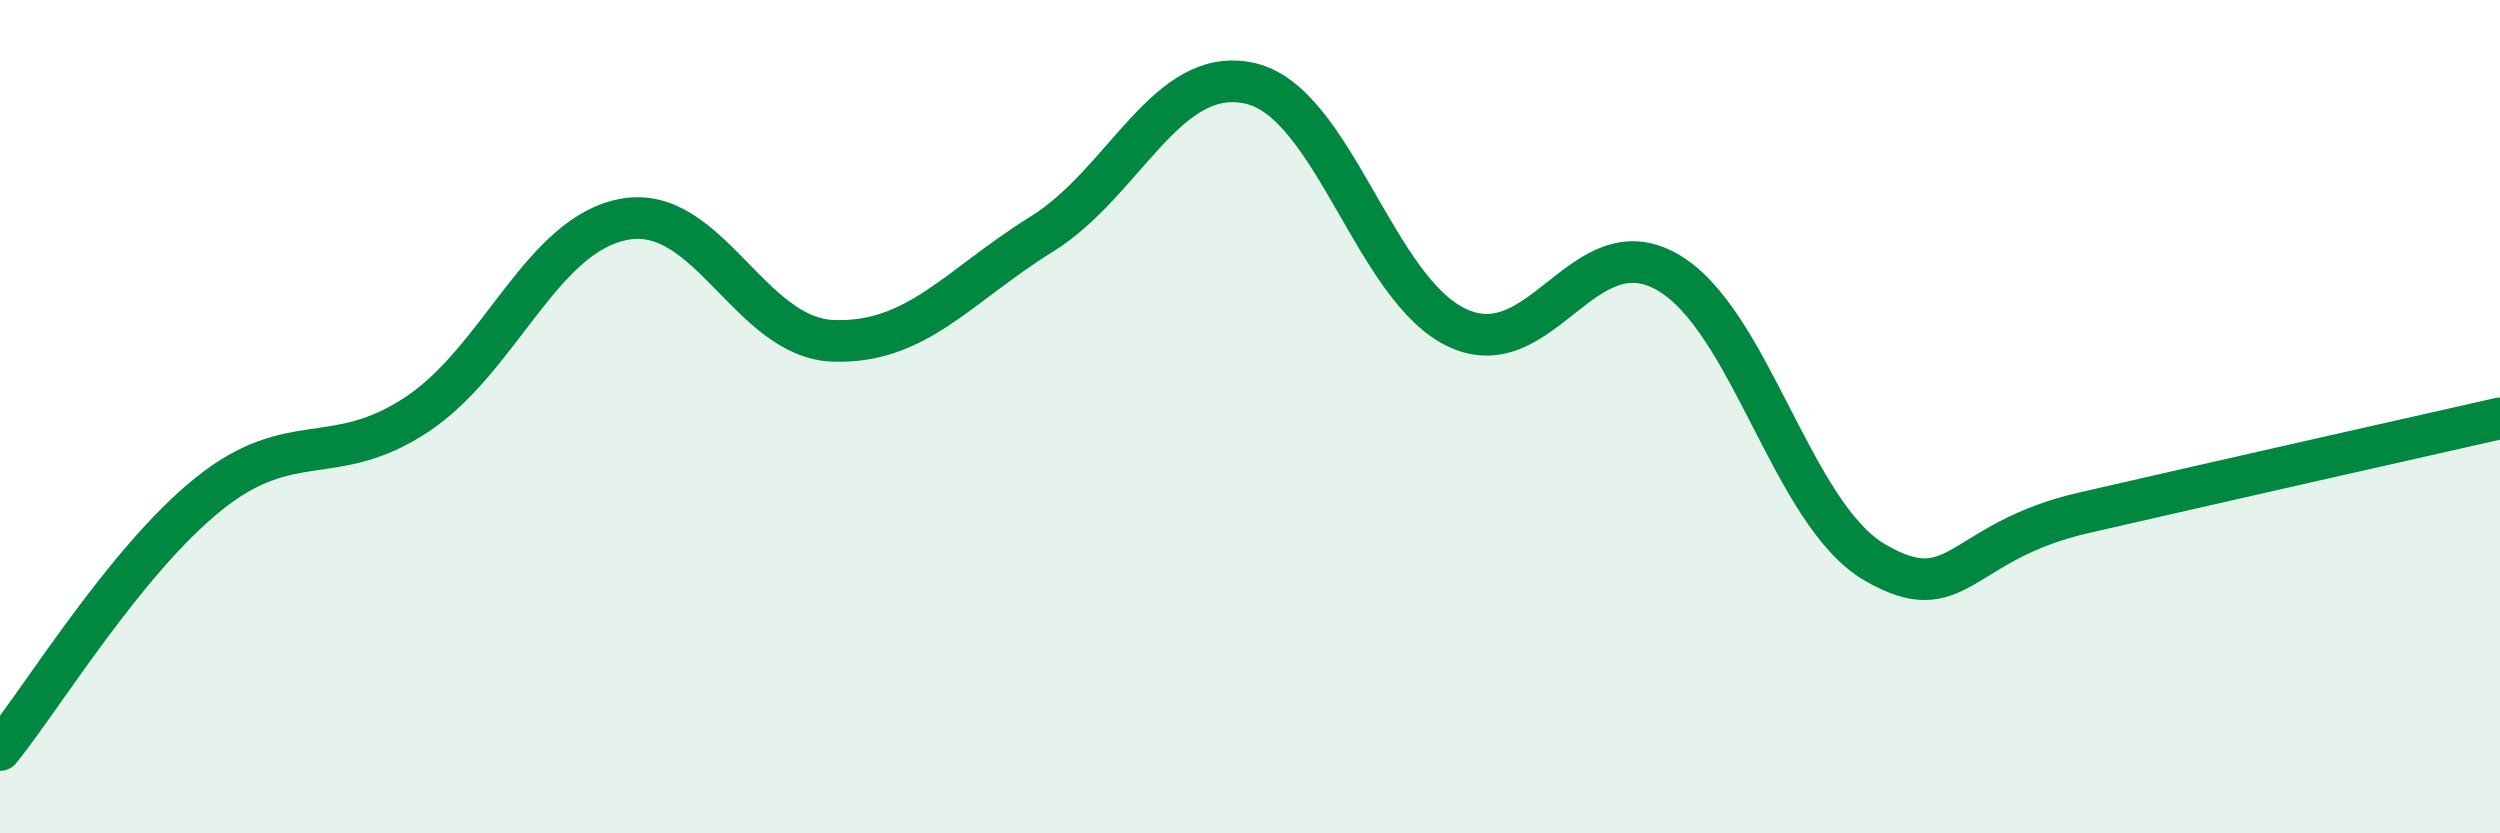 
    <svg width="60" height="20" viewBox="0 0 60 20" xmlns="http://www.w3.org/2000/svg">
      <path
        d="M 0,18 C 1,16.77 3,13.47 5,11.86 C 7,10.25 8,11.27 10,9.95 C 12,8.63 13,5.61 15,5.26 C 17,4.91 18,8.11 20,8.18 C 22,8.25 23,6.86 25,5.62 C 27,4.38 28,1.55 30,2 C 32,2.45 33,6.98 35,7.88 C 37,8.78 38,5.4 40,6.52 C 42,7.64 43,12.34 45,13.5 C 47,14.66 47,13 50,12.31 C 53,11.62 58,10.49 60,10.04L60 20L0 20Z"
        fill="#008740"
        opacity="0.1"
        stroke-linecap="round"
        stroke-linejoin="round"
      />
      <path
        d="M 0,18 C 1,16.77 3,13.47 5,11.86 C 7,10.25 8,11.27 10,9.95 C 12,8.63 13,5.61 15,5.26 C 17,4.91 18,8.11 20,8.18 C 22,8.25 23,6.86 25,5.62 C 27,4.38 28,1.55 30,2 C 32,2.45 33,6.98 35,7.88 C 37,8.78 38,5.4 40,6.52 C 42,7.64 43,12.34 45,13.5 C 47,14.66 47,13 50,12.31 C 53,11.62 58,10.49 60,10.04"
        stroke="#008740"
        stroke-width="1"
        fill="none"
        stroke-linecap="round"
        stroke-linejoin="round"
      />
    </svg>
  